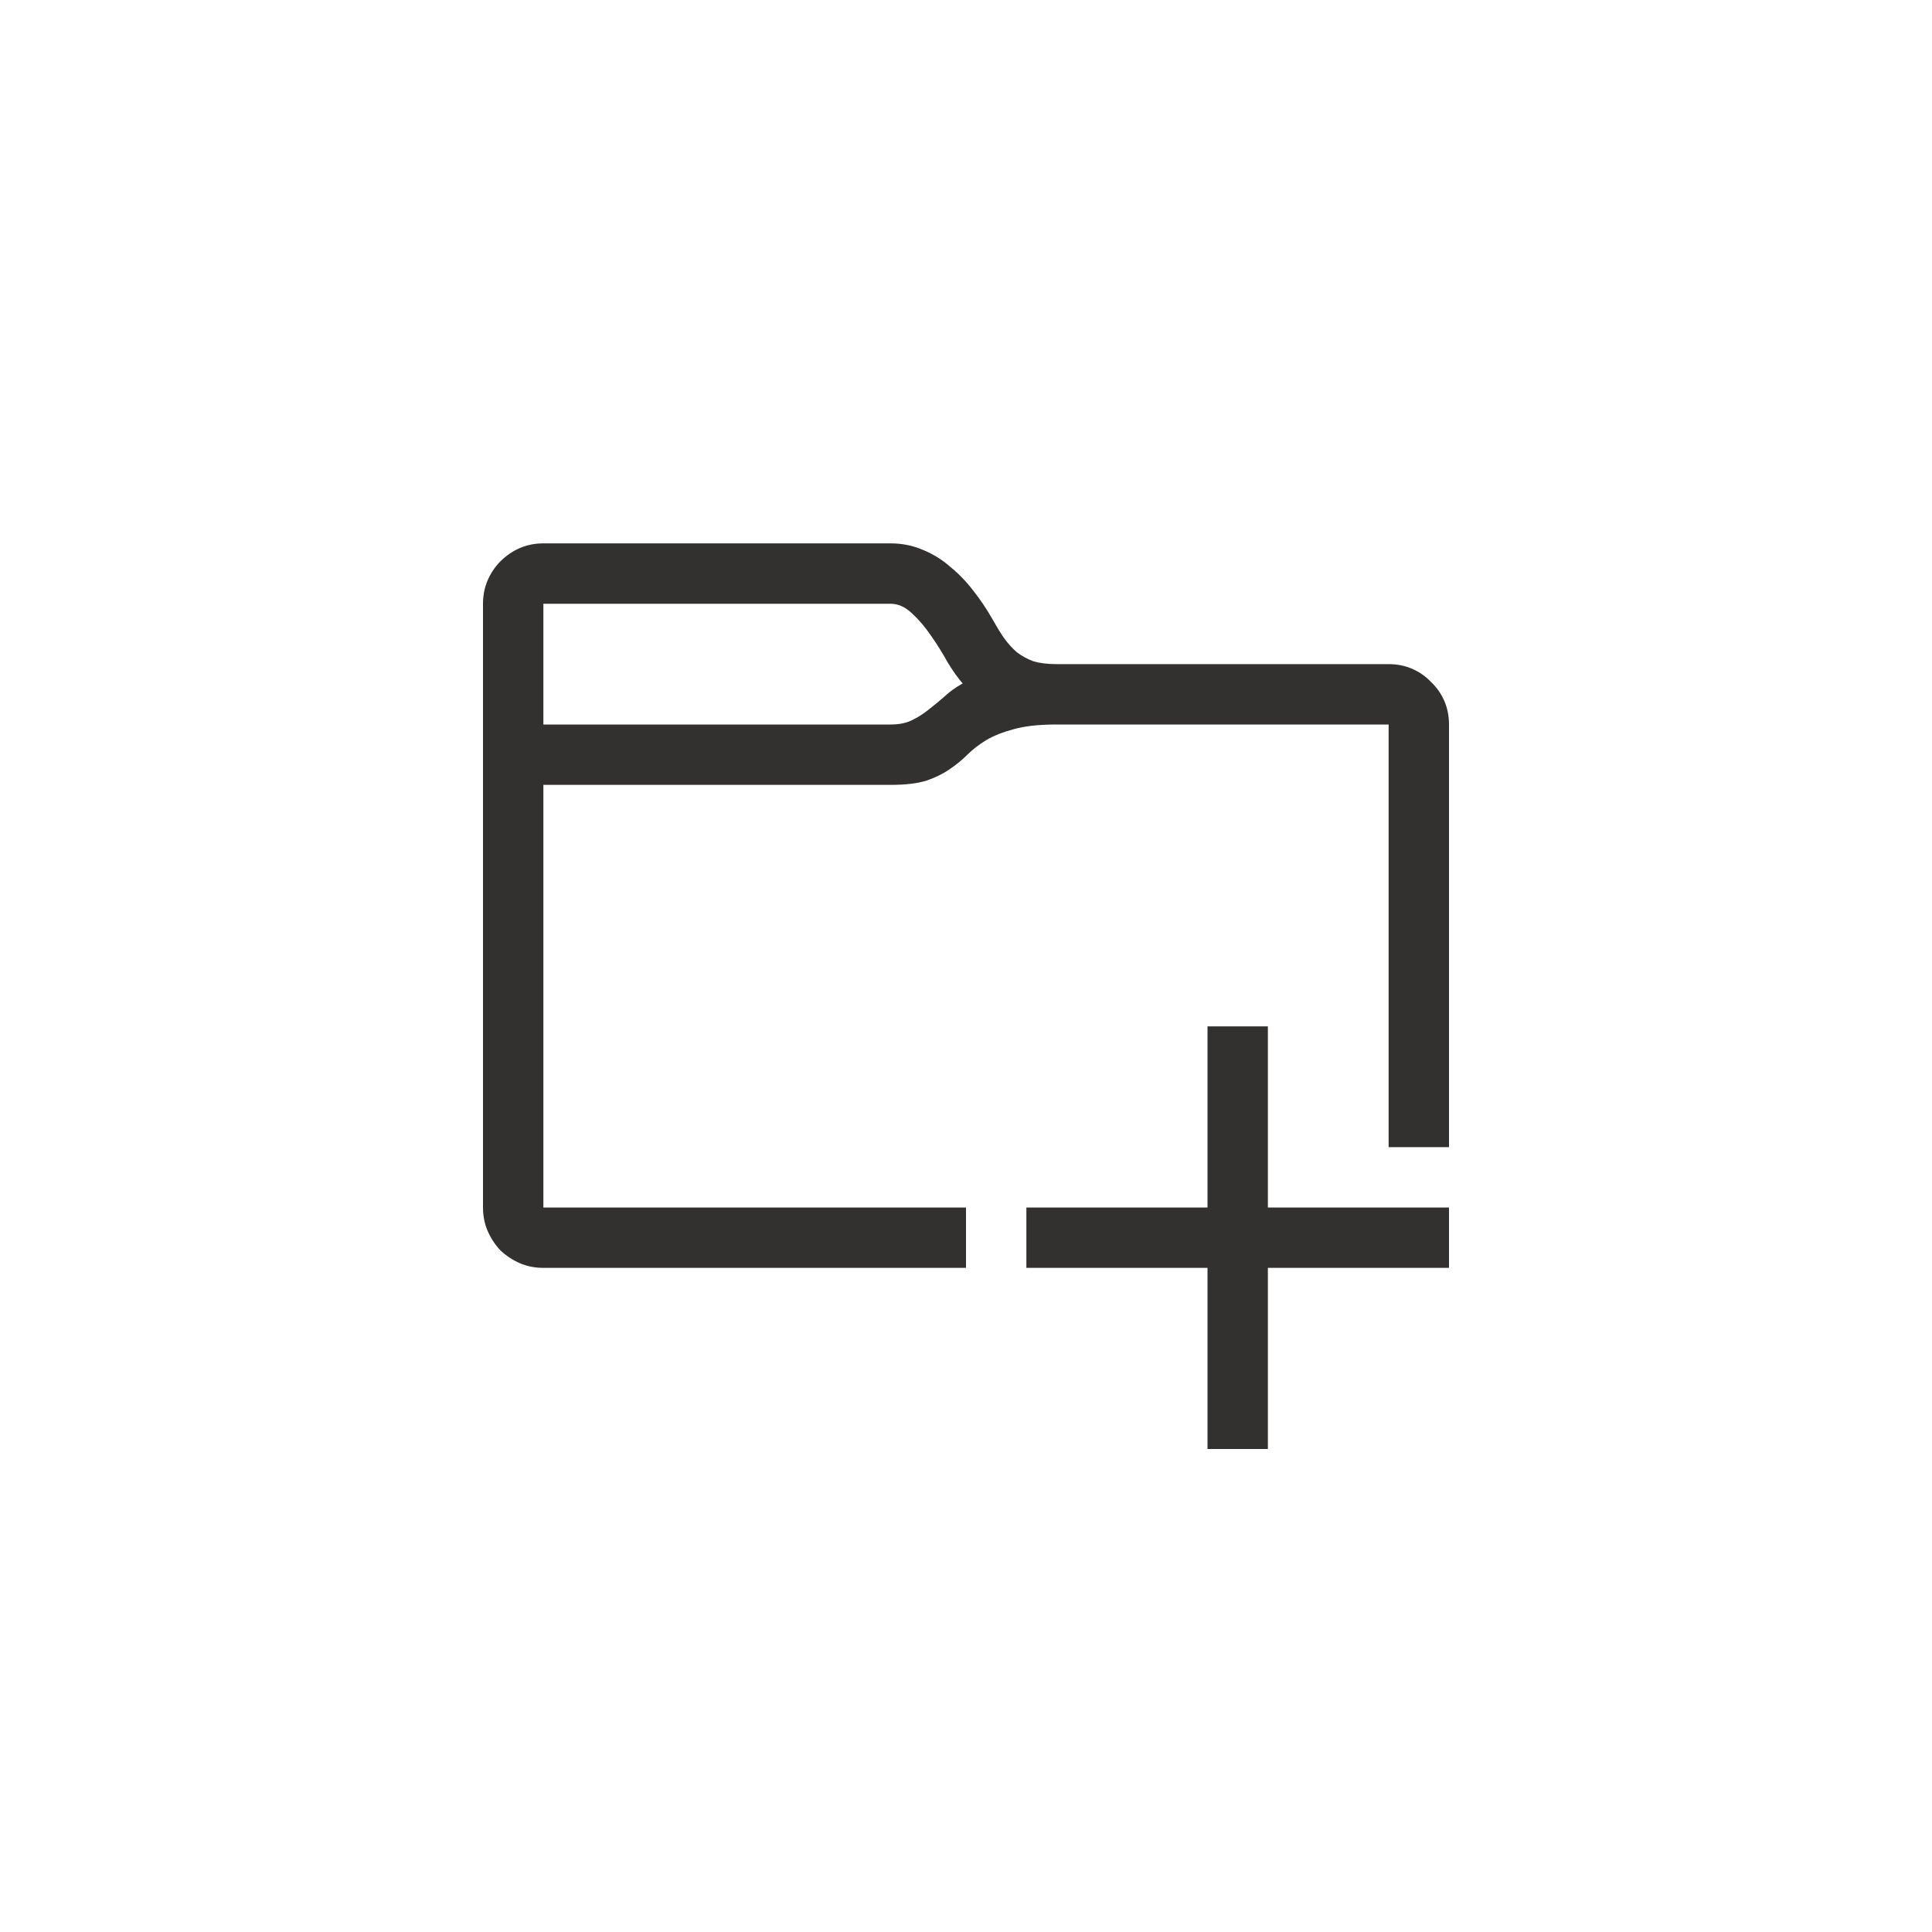 <?xml version="1.0" encoding="utf-8"?>
<svg width="32" height="32" viewBox="0 0 32 32" fill="none" xmlns="http://www.w3.org/2000/svg">
    <path d="M24 12V19H23V12H17.5C17.208 12 16.971 12.026 16.789 12.078C16.612 12.125 16.461 12.185 16.336 12.258C16.216 12.331 16.112 12.412 16.023 12.5C15.935 12.588 15.836 12.669 15.727 12.742C15.622 12.815 15.495 12.878 15.344 12.93C15.193 12.977 14.995 13 14.75 13H9V20H16V21H9C8.859 21 8.729 20.974 8.609 20.922C8.49 20.87 8.383 20.799 8.289 20.711C8.201 20.617 8.13 20.51 8.078 20.391C8.026 20.271 8 20.141 8 20V10C8 9.859 8.026 9.729 8.078 9.609C8.13 9.49 8.201 9.385 8.289 9.297C8.383 9.203 8.49 9.13 8.609 9.078C8.729 9.026 8.859 9 9 9H14.75C14.943 9 15.122 9.036 15.289 9.109C15.456 9.177 15.607 9.271 15.742 9.391C15.883 9.505 16.01 9.638 16.125 9.789C16.24 9.935 16.341 10.086 16.43 10.242C16.497 10.362 16.562 10.469 16.625 10.562C16.693 10.656 16.766 10.737 16.844 10.805C16.927 10.867 17.018 10.917 17.117 10.953C17.221 10.984 17.349 11 17.5 11H23C23.141 11 23.271 11.026 23.391 11.078C23.51 11.13 23.615 11.203 23.703 11.297C23.797 11.385 23.87 11.49 23.922 11.609C23.974 11.729 24 11.859 24 12ZM14.75 12C14.891 12 15.008 11.977 15.102 11.93C15.2 11.883 15.292 11.825 15.375 11.758C15.463 11.69 15.552 11.617 15.641 11.539C15.729 11.456 15.831 11.383 15.945 11.32C15.867 11.232 15.784 11.115 15.695 10.969C15.612 10.818 15.521 10.672 15.422 10.531C15.323 10.385 15.216 10.26 15.102 10.156C14.992 10.052 14.875 10 14.75 10H9V12H14.75ZM21 17V20H24V21H21V24H20V21H17V20H20V17H21Z" fill="#323130" />
</svg>
